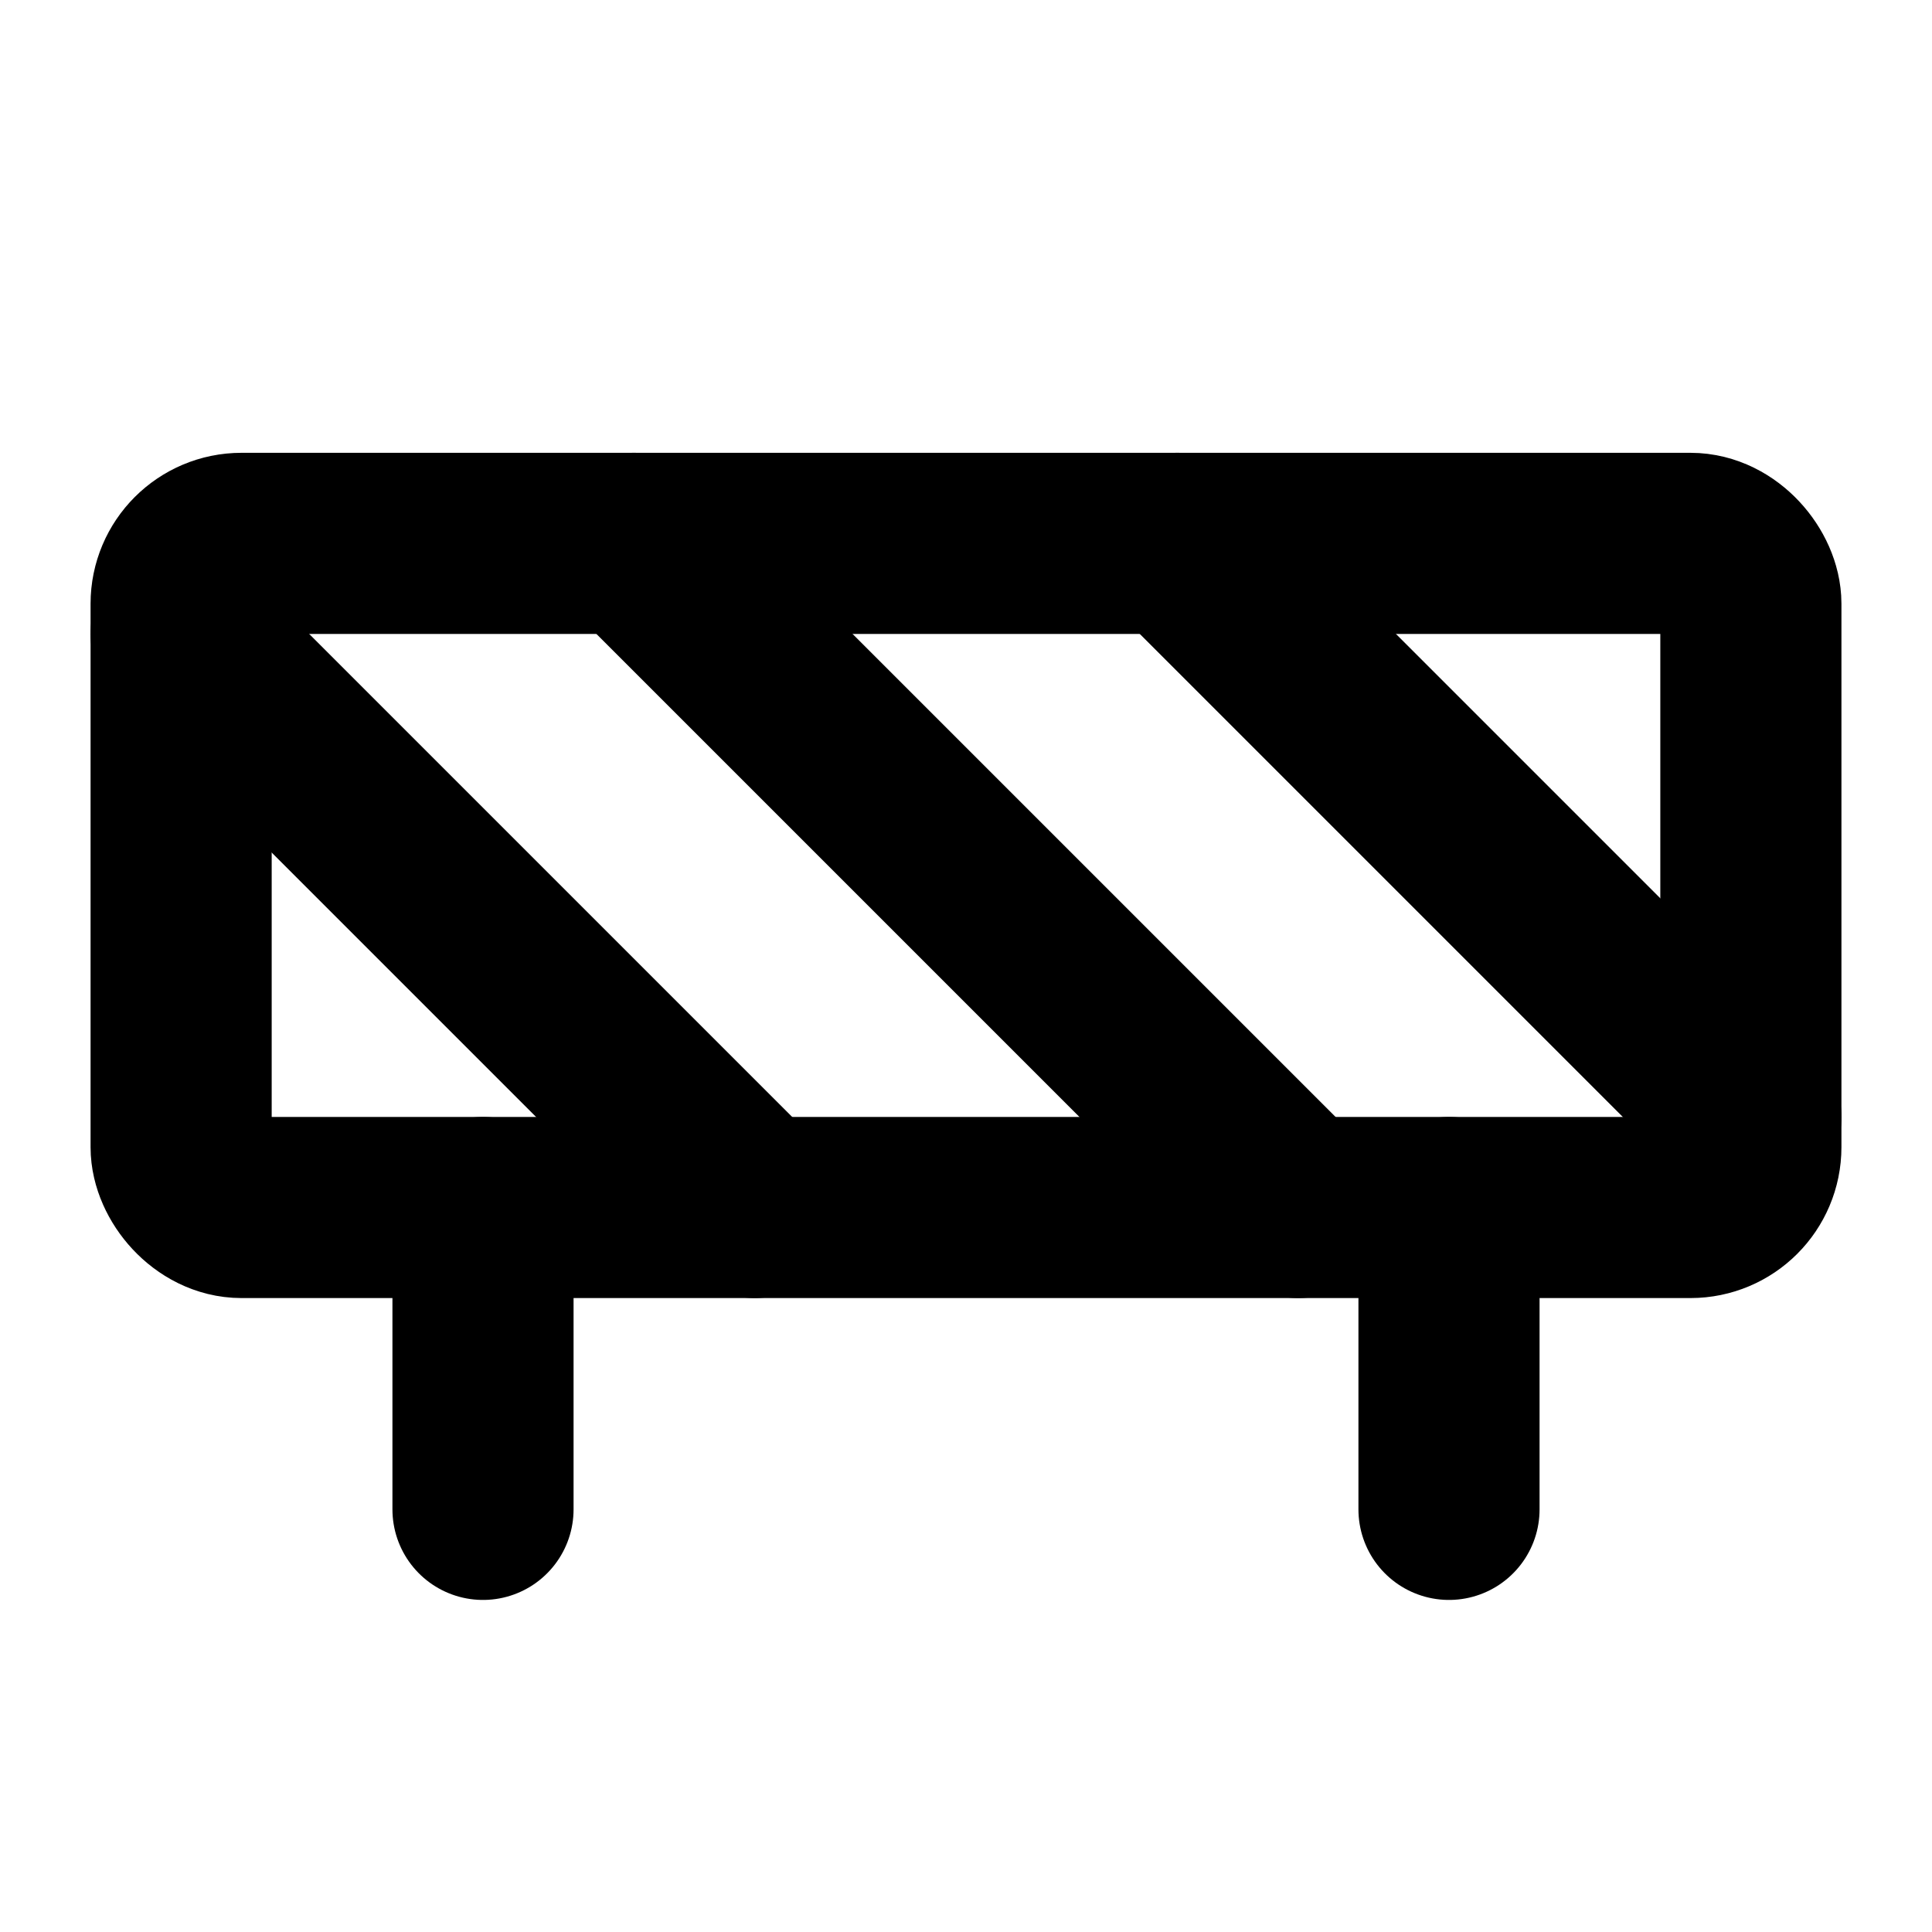 <svg xmlns="http://www.w3.org/2000/svg" viewBox="0 0 256 256"><rect width="256" height="256" fill="none"/><rect x="24" y="72" width="208" height="88" rx="8" fill="none" stroke="#000" stroke-linecap="round" stroke-linejoin="round" stroke-width="24"/><line x1="84" y1="72" x2="172" y2="160" fill="none" stroke="#000" stroke-linecap="round" stroke-linejoin="round" stroke-width="24"/><line x1="156" y1="72" x2="232" y2="148" fill="none" stroke="#000" stroke-linecap="round" stroke-linejoin="round" stroke-width="24"/><line x1="24" y1="84" x2="100" y2="160" fill="none" stroke="#000" stroke-linecap="round" stroke-linejoin="round" stroke-width="24"/><line x1="192" y1="160" x2="192" y2="200" fill="none" stroke="#000" stroke-linecap="round" stroke-linejoin="round" stroke-width="24"/><line x1="64" y1="160" x2="64" y2="200" fill="none" stroke="#000" stroke-linecap="round" stroke-linejoin="round" stroke-width="24"/></svg>